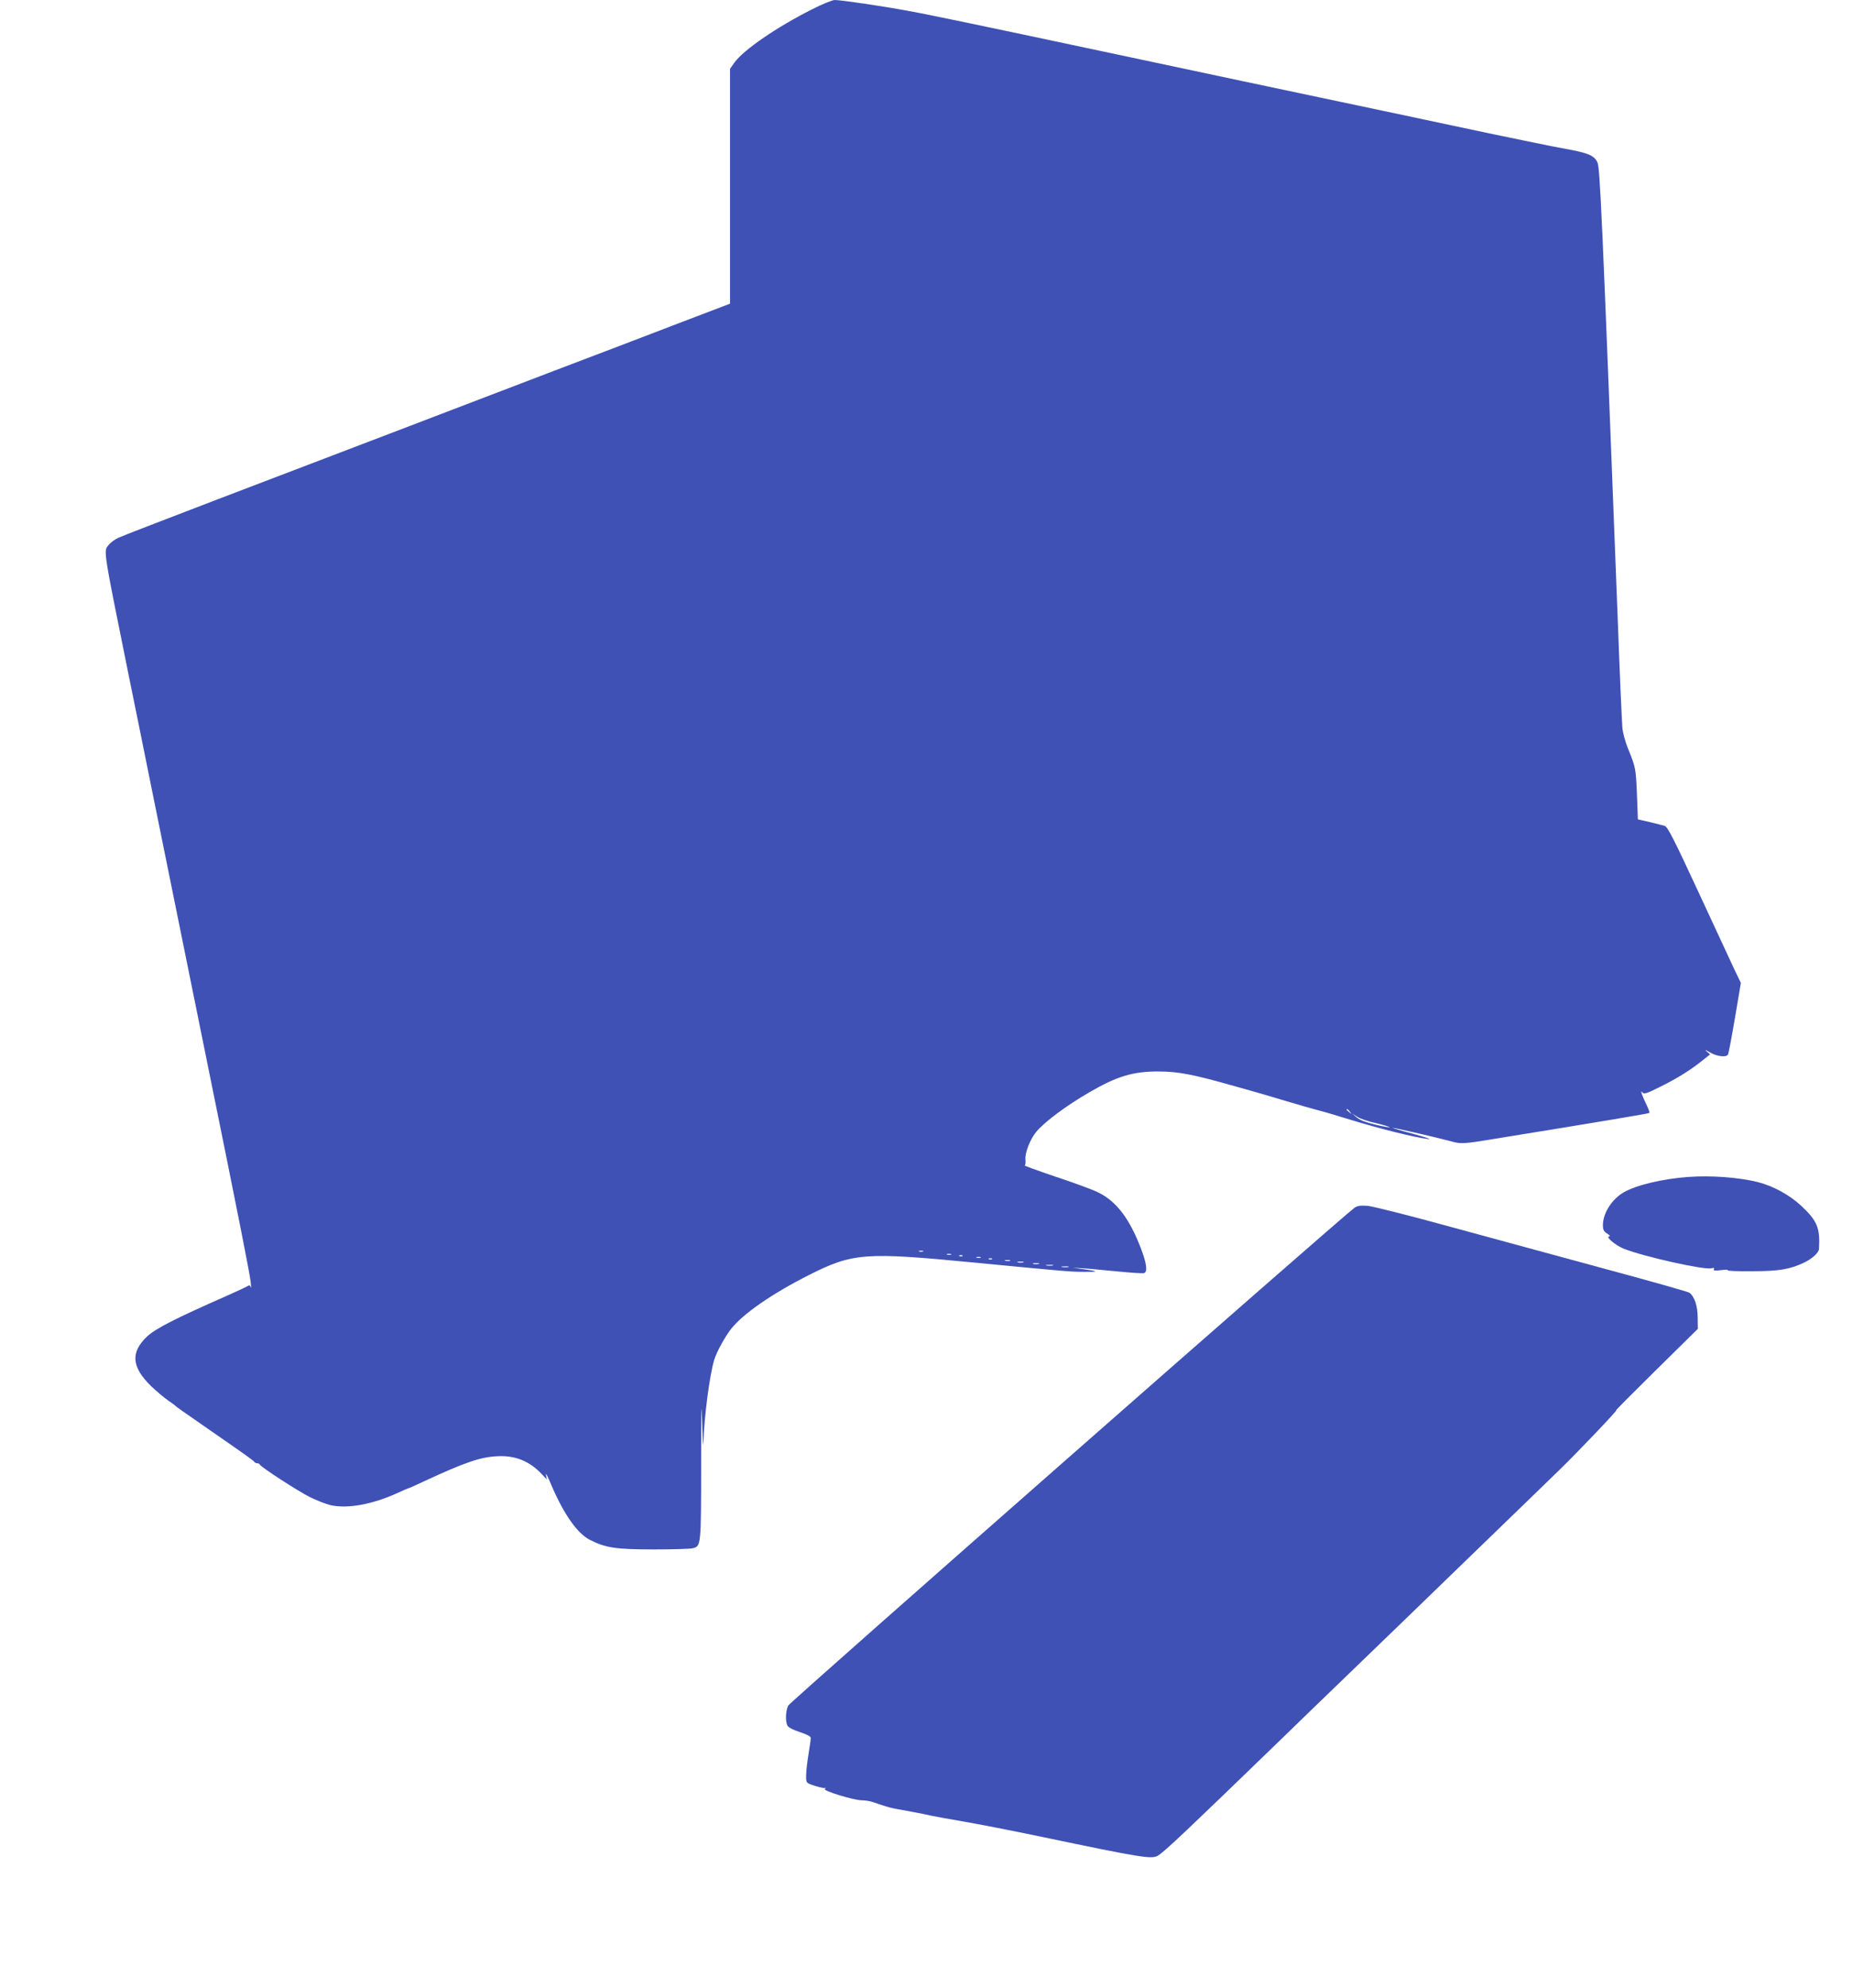 <?xml version="1.0" standalone="no"?>
<!DOCTYPE svg PUBLIC "-//W3C//DTD SVG 20010904//EN"
 "http://www.w3.org/TR/2001/REC-SVG-20010904/DTD/svg10.dtd">
<svg version="1.0" xmlns="http://www.w3.org/2000/svg"
 width="1193pt" height="1280pt" viewBox="0 0 1193 1280"
 preserveAspectRatio="xMidYMid meet">
<g transform="translate(0,1280) scale(0.1,-0.1)"
fill="#3f51b5" stroke="none">
<path d="M5228 12740 c-228 -115 -439 -260 -499 -342 l-29 -41 0 -756 0 -756
-333 -127 c-182 -70 -543 -208 -802 -306 -258 -99 -717 -274 -1020 -390 -302
-115 -818 -312 -1145 -437 -327 -125 -614 -236 -638 -247 -23 -11 -52 -32 -63
-47 -33 -41 -38 -10 131 -846 39 -192 107 -525 150 -740 97 -478 177 -875 360
-1775 202 -994 268 -1328 274 -1385 3 -27 3 -42 0 -32 -4 12 -9 15 -17 9 -7
-5 -66 -33 -132 -62 -338 -149 -462 -212 -519 -265 -107 -102 -99 -196 27
-319 35 -33 83 -74 108 -91 24 -16 46 -33 49 -36 5 -6 35 -27 218 -154 240
-166 287 -200 290 -207 2 -4 10 -8 17 -8 7 0 15 -4 17 -8 6 -16 245 -171 323
-210 44 -22 104 -45 133 -52 109 -25 273 5 437 81 35 16 65 29 68 29 3 0 47
20 98 44 263 122 362 156 472 161 113 6 205 -31 283 -113 l35 -37 -6 30 c-3
17 12 -11 33 -62 82 -192 169 -316 251 -357 100 -51 168 -61 411 -61 124 0
237 3 252 8 51 14 52 15 52 547 0 341 2 428 6 280 3 -118 7 -188 8 -154 6 179
40 437 70 539 16 52 69 149 110 201 76 96 262 225 497 344 287 145 362 150
1075 81 601 -58 606 -58 700 -59 97 -1 95 4 -5 17 l-70 10 65 -4 c36 -2 136
-12 223 -20 88 -9 165 -14 173 -11 22 8 17 57 -15 144 -76 205 -164 321 -286
378 -38 18 -161 63 -273 100 -112 38 -200 70 -195 71 5 2 7 18 5 36 -5 43 30
133 70 181 55 65 190 166 338 252 180 105 284 137 452 136 126 -1 217 -18 481
-93 37 -10 97 -27 135 -38 37 -10 130 -38 207 -61 77 -23 165 -48 195 -56 61
-16 73 -20 215 -63 193 -59 418 -115 500 -124 28 -4 -14 11 -95 33 -80 21
-140 39 -133 39 11 1 309 -68 384 -89 53 -15 83 -13 257 16 704 114 1006 165
1011 169 2 3 -4 22 -14 43 -32 66 -47 109 -33 91 12 -15 24 -12 122 37 110 55
196 109 273 172 l43 34 -23 20 c-14 12 -7 10 20 -6 44 -27 107 -35 118 -15 4
6 24 112 45 236 l38 225 -46 96 c-25 53 -130 279 -233 502 -153 330 -192 406
-211 413 -13 4 -57 15 -98 25 l-75 17 -6 160 c-7 168 -8 175 -58 297 -17 42
-34 103 -36 135 -3 32 -17 348 -30 703 -103 2665 -114 2900 -131 2936 -21 43
-58 59 -200 85 -65 11 -288 57 -494 100 -206 44 -458 97 -560 119 -258 54
-1811 383 -2005 425 -678 144 -1043 221 -1178 245 -178 33 -432 70 -474 70
-16 -1 -81 -27 -145 -60z m3463 -7097 c13 -16 12 -17 -3 -4 -10 7 -18 15 -18
17 0 8 8 3 21 -13z m169 -74 c50 -12 89 -24 86 -26 -2 -2 -44 5 -93 17 -59 14
-98 29 -118 46 l-30 26 32 -21 c17 -12 72 -31 123 -42z m-2917 -826 c-7 -2
-19 -2 -25 0 -7 3 -2 5 12 5 14 0 19 -2 13 -5z m180 -20 c-7 -2 -19 -2 -25 0
-7 3 -2 5 12 5 14 0 19 -2 13 -5z m74 -9 c-3 -3 -12 -4 -19 -1 -8 3 -5 6 6 6
11 1 17 -2 13 -5z m116 -11 c-7 -2 -19 -2 -25 0 -7 3 -2 5 12 5 14 0 19 -2 13
-5z m74 -9 c-3 -3 -12 -4 -19 -1 -8 3 -5 6 6 6 11 1 17 -2 13 -5z m116 -11
c-7 -2 -21 -2 -30 0 -10 3 -4 5 12 5 17 0 24 -2 18 -5z m85 -10 c-10 -2 -26
-2 -35 0 -10 3 -2 5 17 5 19 0 27 -2 18 -5z m100 -10 c-10 -2 -26 -2 -35 0
-10 3 -2 5 17 5 19 0 27 -2 18 -5z m90 -10 c-10 -2 -28 -2 -40 0 -13 2 -5 4
17 4 22 1 32 -1 23 -4z m100 -10 c-10 -2 -28 -2 -40 0 -13 2 -5 4 17 4 22 1
32 -1 23 -4z"/>
<path d="M10870 5223 c-167 -12 -337 -53 -416 -99 -76 -44 -133 -133 -134
-209 0 -33 5 -43 28 -57 15 -10 21 -18 13 -18 -28 0 40 -58 93 -79 128 -51
517 -138 564 -126 17 4 22 2 16 -6 -5 -9 6 -11 47 -6 30 4 49 3 42 -1 -6 -4
64 -7 155 -6 175 0 246 12 338 56 49 23 94 63 95 87 8 136 -11 181 -113 277
-76 71 -180 128 -281 154 -120 30 -303 44 -447 33z"/>
<path d="M8720 5024 c-81 -58 -3633 -3180 -3645 -3204 -17 -33 -20 -102 -5
-130 6 -11 39 -28 80 -41 47 -16 70 -28 70 -38 0 -9 -7 -56 -15 -106 -8 -49
-15 -111 -15 -137 0 -46 0 -46 47 -62 26 -9 56 -16 67 -17 14 0 16 -2 7 -6
-22 -9 186 -73 236 -73 23 0 60 -6 80 -14 60 -21 106 -35 135 -40 59 -10 195
-36 238 -46 25 -5 99 -19 165 -30 155 -27 328 -61 540 -105 655 -137 712 -146
752 -120 49 32 186 162 783 740 85 83 292 283 460 445 292 282 457 441 765
740 77 75 217 210 310 300 94 91 212 205 263 255 115 111 395 405 367 386 -11
-8 103 107 253 255 l273 269 -1 73 c0 73 -20 134 -52 159 -7 6 -247 74 -533
151 -286 78 -736 200 -1000 272 -264 73 -507 134 -540 137 -47 3 -65 1 -85
-13z"/>
</g>
</svg>
